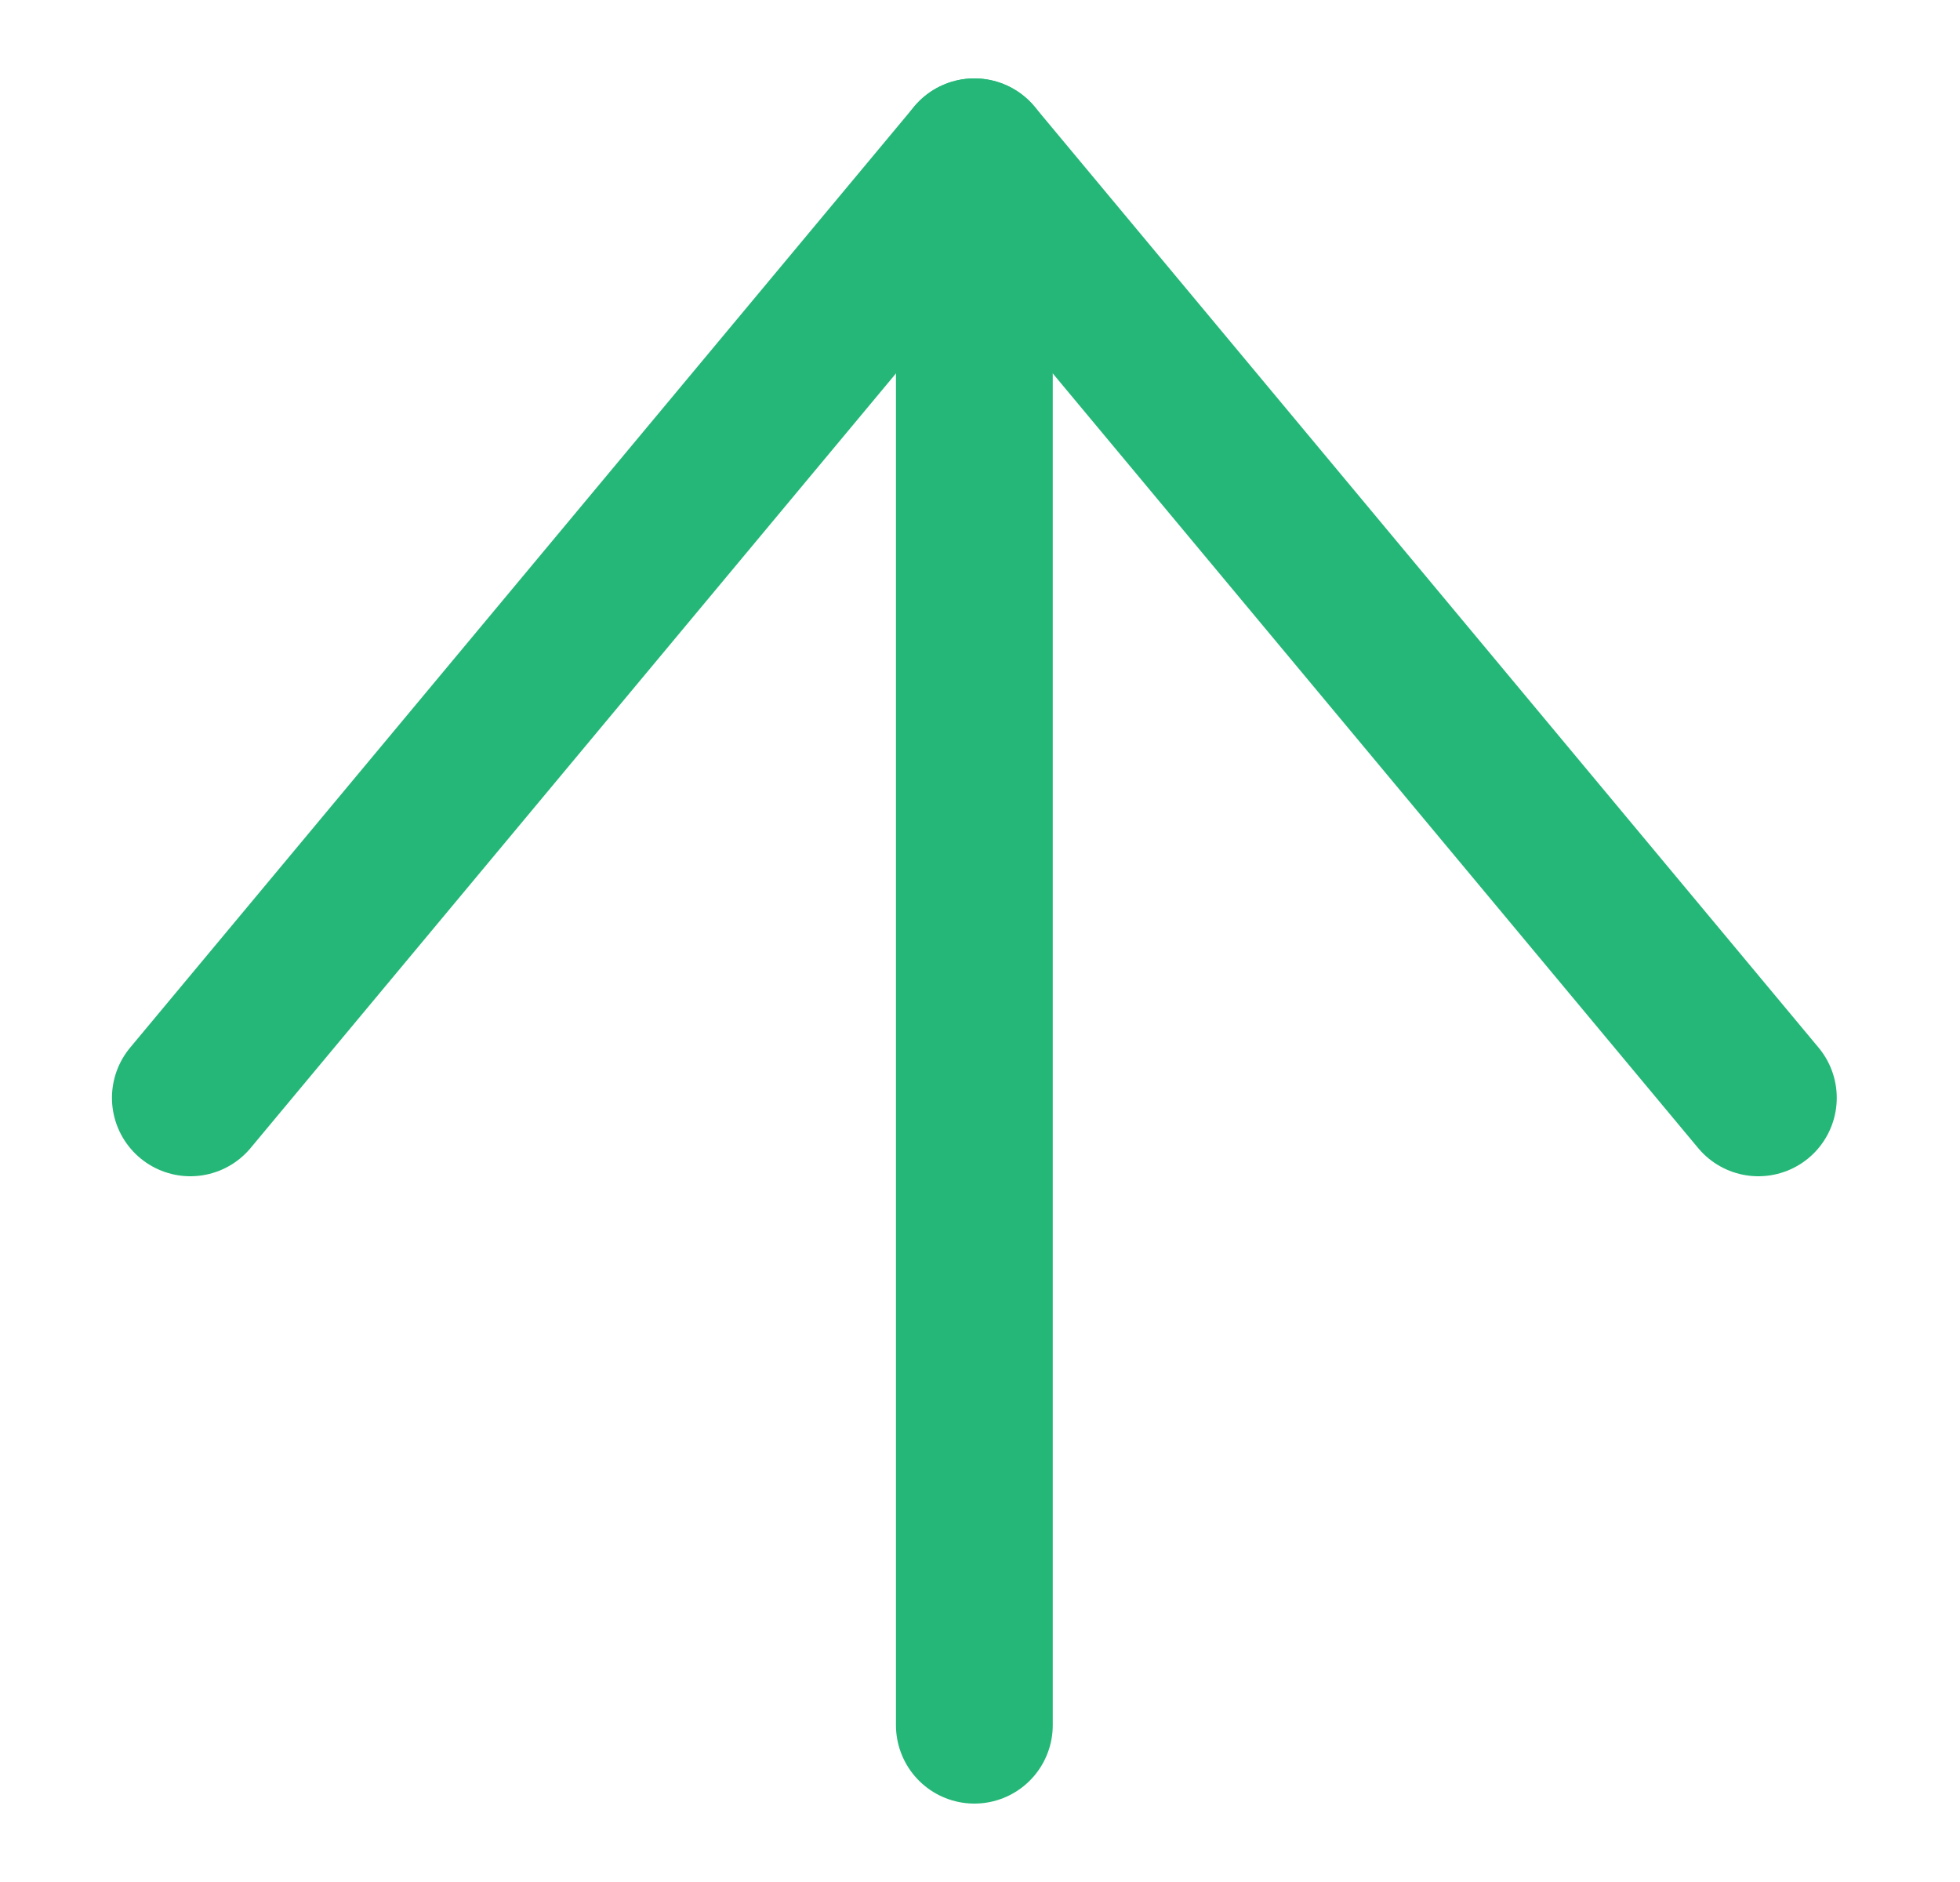 <svg width="25" height="24" viewBox="0 0 25 24" fill="none" xmlns="http://www.w3.org/2000/svg">
<path d="M12.428 2V22" stroke="#25B778" stroke-width="2" stroke-linecap="round" stroke-linejoin="round"/>
<path d="M22.428 14L12.428 2L2.428 14" stroke="#25B778" stroke-width="2" stroke-linecap="round" stroke-linejoin="round"/>
</svg>
